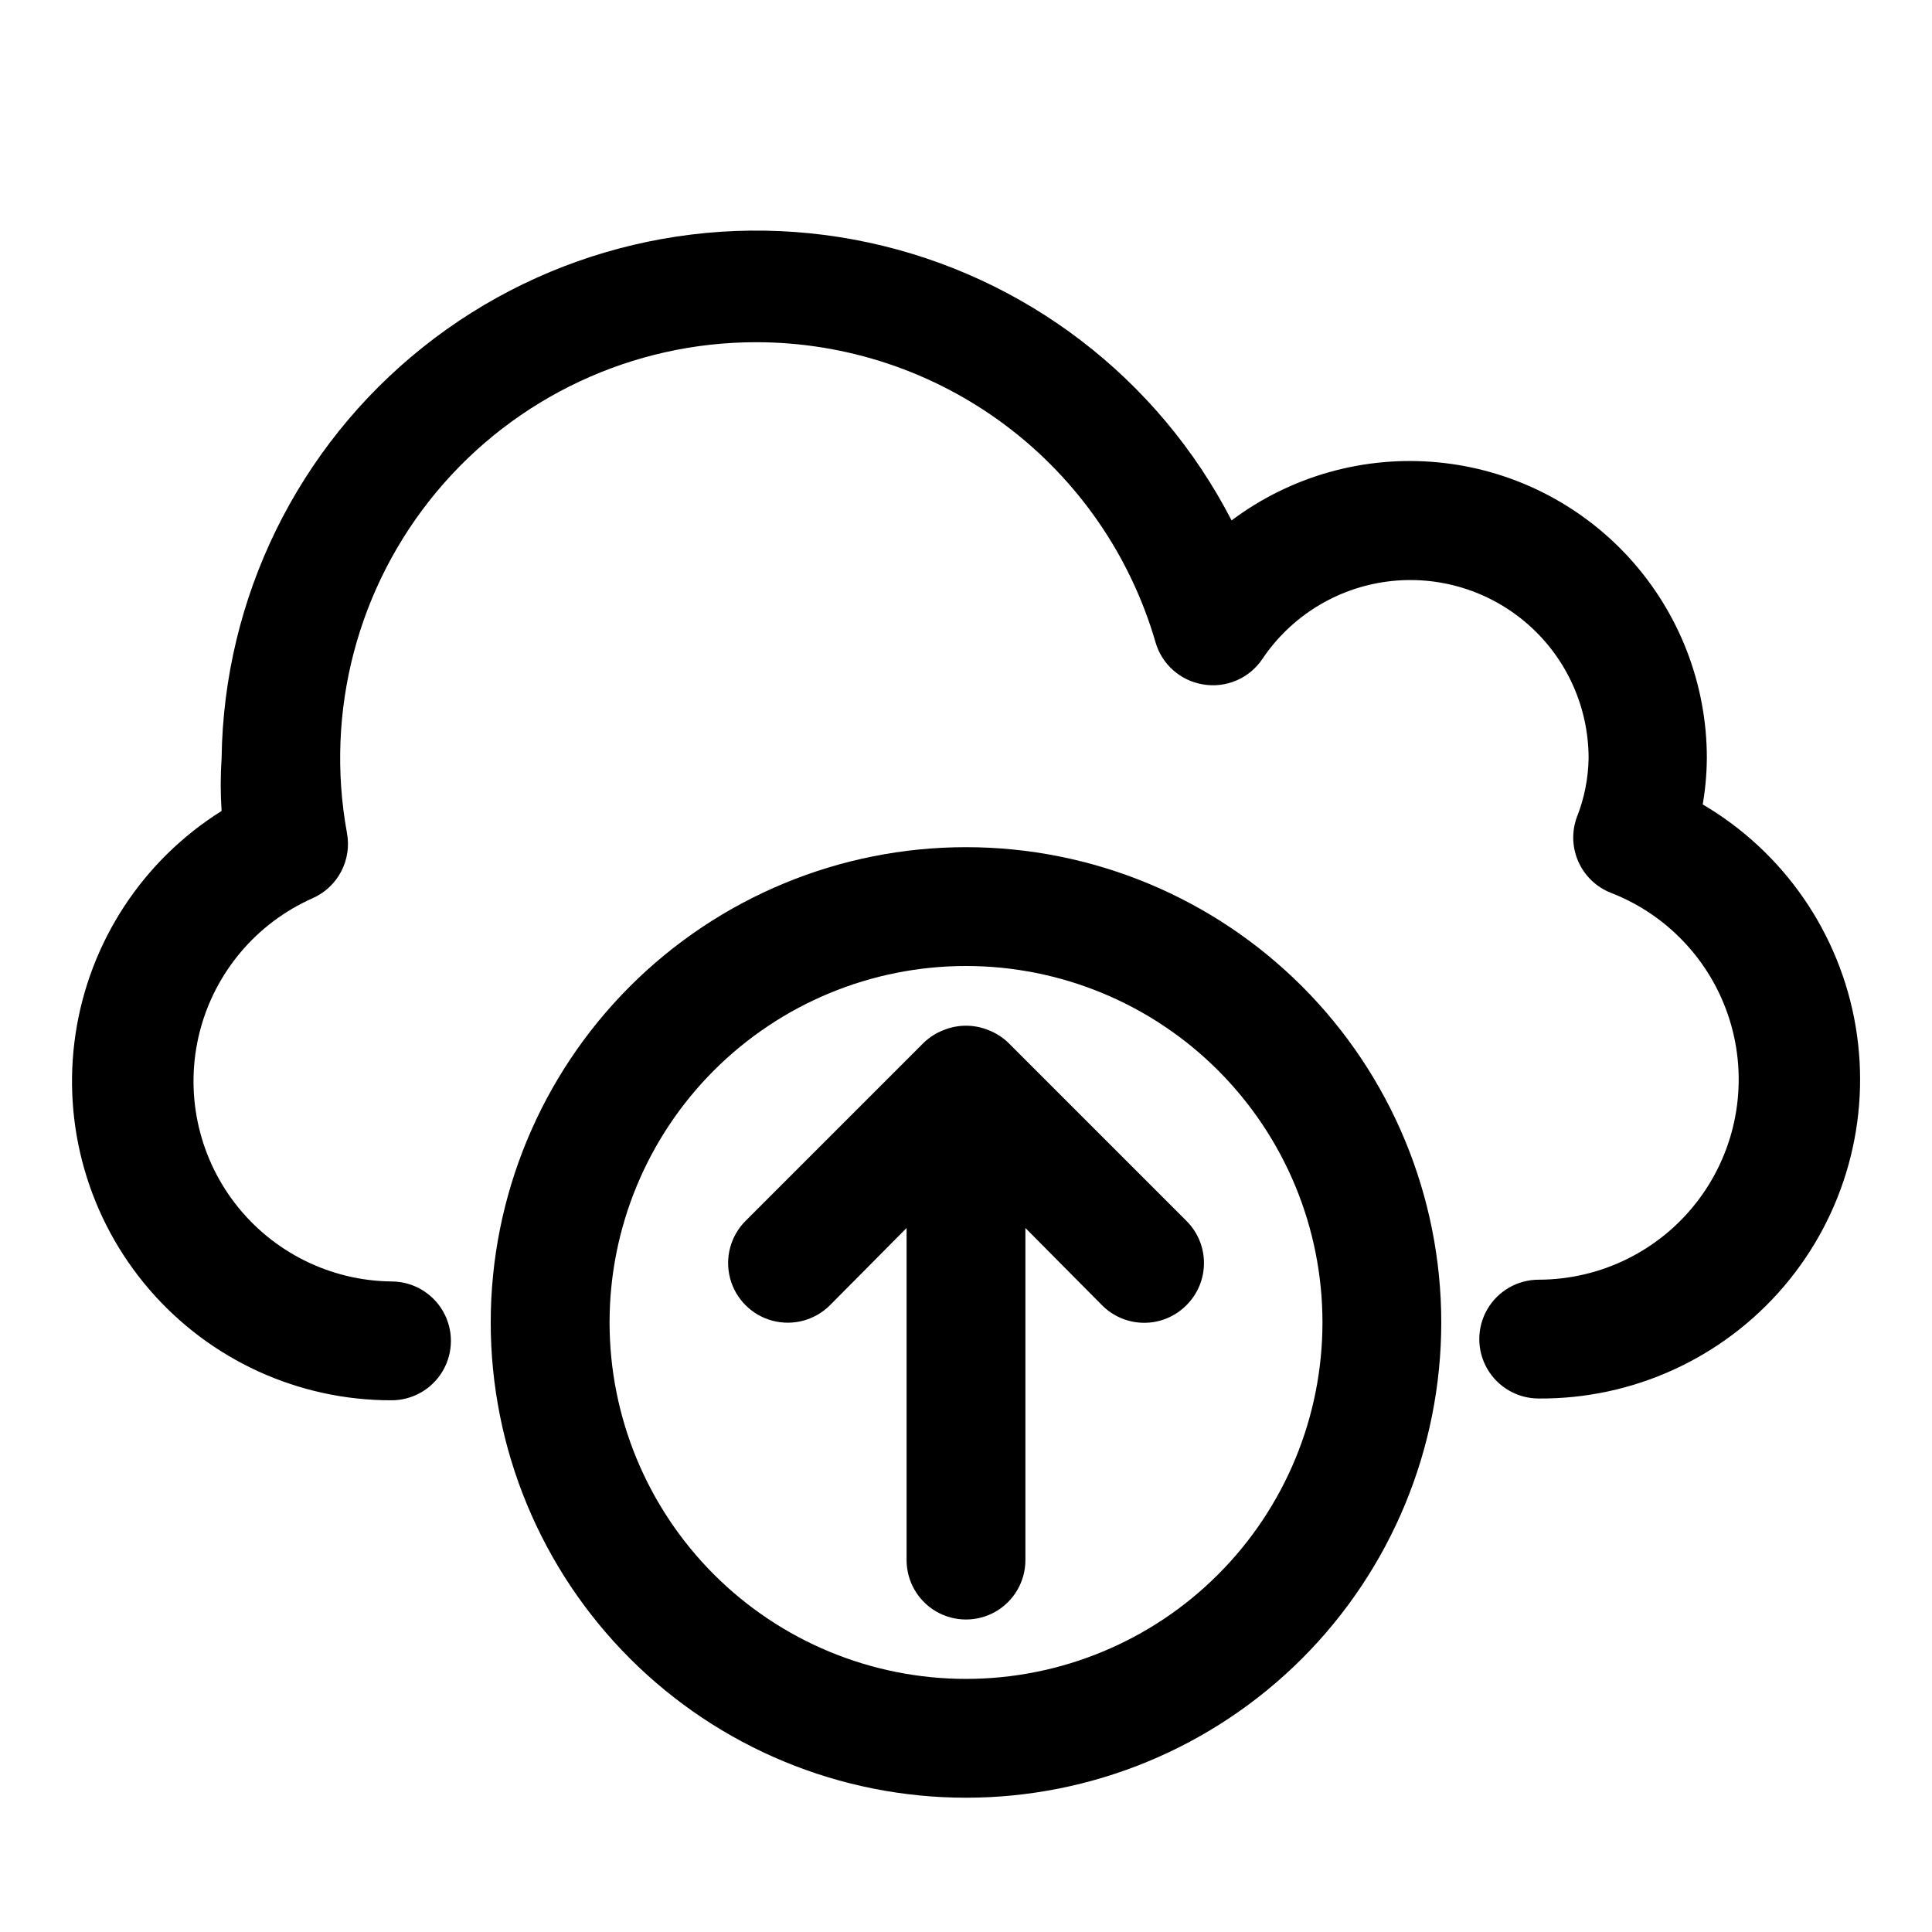 <?xml version="1.0" encoding="UTF-8"?>
<!-- Uploaded to: SVG Repo, www.svgrepo.com, Generator: SVG Repo Mixer Tools -->
<svg fill="#000000" width="800px" height="800px" version="1.1" viewBox="144 144 512 512" xmlns="http://www.w3.org/2000/svg">
 <g>
  <path d="m595.07 358.12c0.809-4.363 1.23-8.789 1.262-13.227 0-19.59-7.305-38.477-20.488-52.969-13.184-14.492-31.293-23.551-50.797-25.398-19.504-1.852-38.996 3.637-54.668 15.391-19.441-37.738-54.781-64.773-96.293-73.664s-84.824 1.301-118.02 27.766c-33.191 26.469-52.77 66.426-53.34 108.88-0.312 4.664-0.312 9.348 0 14.012-20.887 13.09-35.016 34.645-38.695 59.016s3.461 49.137 19.547 67.809c16.09 18.672 39.527 29.395 64.176 29.355 5.625 0 10.82-3 13.633-7.871s2.812-10.871 0-15.742-8.008-7.875-13.633-7.875c-16.27-0.18-31.559-7.812-41.477-20.711-9.918-12.898-13.367-29.637-9.363-45.406 4.008-15.77 15.027-28.828 29.898-35.43 3.254-1.434 5.93-3.922 7.586-7.066 1.66-3.144 2.203-6.758 1.547-10.254-5.887-32.176 2.824-65.309 23.777-90.43 20.953-25.121 51.984-39.637 84.699-39.613 23.867 0.008 47.086 7.766 66.164 22.102 19.078 14.34 32.988 34.484 39.637 57.406 0.824 2.863 2.445 5.434 4.676 7.414 2.231 1.977 4.977 3.281 7.918 3.762 3 0.512 6.082 0.148 8.875-1.055 2.793-1.199 5.18-3.188 6.871-5.715 7.574-11.273 19.633-18.738 33.102-20.492s27.039 2.375 37.246 11.332c10.211 8.953 16.07 21.871 16.086 35.453-0.082 5.394-1.148 10.73-3.148 15.742-1.387 3.867-1.207 8.121 0.5 11.855 1.703 3.738 4.801 6.656 8.633 8.141 15.484 6.035 27.246 18.977 31.781 34.965 4.531 15.992 1.309 33.18-8.707 46.445-10.012 13.262-25.664 21.066-42.285 21.086-5.625 0-10.82 3-13.633 7.871s-2.812 10.871 0 15.742c2.812 4.871 8.008 7.871 13.633 7.871 24.992 0.188 48.781-10.691 64.988-29.715 16.207-19.023 23.164-44.238 19.012-68.883-4.156-24.641-18.996-46.184-40.543-58.84z"/>
  <path d="m415.74 557.44v-88.008l20.309 20.469c2.957 2.981 6.981 4.656 11.18 4.656s8.223-1.676 11.18-4.656c2.981-2.957 4.656-6.981 4.656-11.18s-1.676-8.223-4.656-11.18l-47.23-47.23h-0.004c-1.496-1.434-3.262-2.559-5.195-3.305-3.832-1.578-8.133-1.578-11.965 0-1.934 0.746-3.699 1.871-5.195 3.305l-47.23 47.23c-3.996 3.996-5.555 9.816-4.094 15.27 1.461 5.457 5.723 9.719 11.18 11.18 5.453 1.461 11.273-0.098 15.27-4.09l20.309-20.469v88.008c0 5.625 3 10.824 7.871 13.637s10.875 2.812 15.746 0 7.871-8.012 7.871-13.637z"/>
  <path d="m525.95 494.46c0-33.402-13.27-65.438-36.891-89.059-23.617-23.621-55.656-36.891-89.059-36.891-33.406 0-65.441 13.27-89.062 36.891s-36.891 55.656-36.891 89.059c0 33.406 13.27 65.441 36.891 89.062 23.621 23.621 55.656 36.891 89.062 36.891 33.402 0 65.441-13.27 89.059-36.891 23.621-23.621 36.891-55.656 36.891-89.062zm-220.41 0c0-25.051 9.953-49.078 27.668-66.793 17.715-17.719 41.742-27.668 66.797-27.668 25.051 0 49.078 9.949 66.793 27.668 17.719 17.715 27.668 41.742 27.668 66.793 0 25.055-9.949 49.082-27.668 66.797-17.715 17.719-41.742 27.668-66.793 27.668-25.055 0-49.082-9.949-66.797-27.668-17.715-17.715-27.668-41.742-27.668-66.797z"/>
 </g>
</svg>